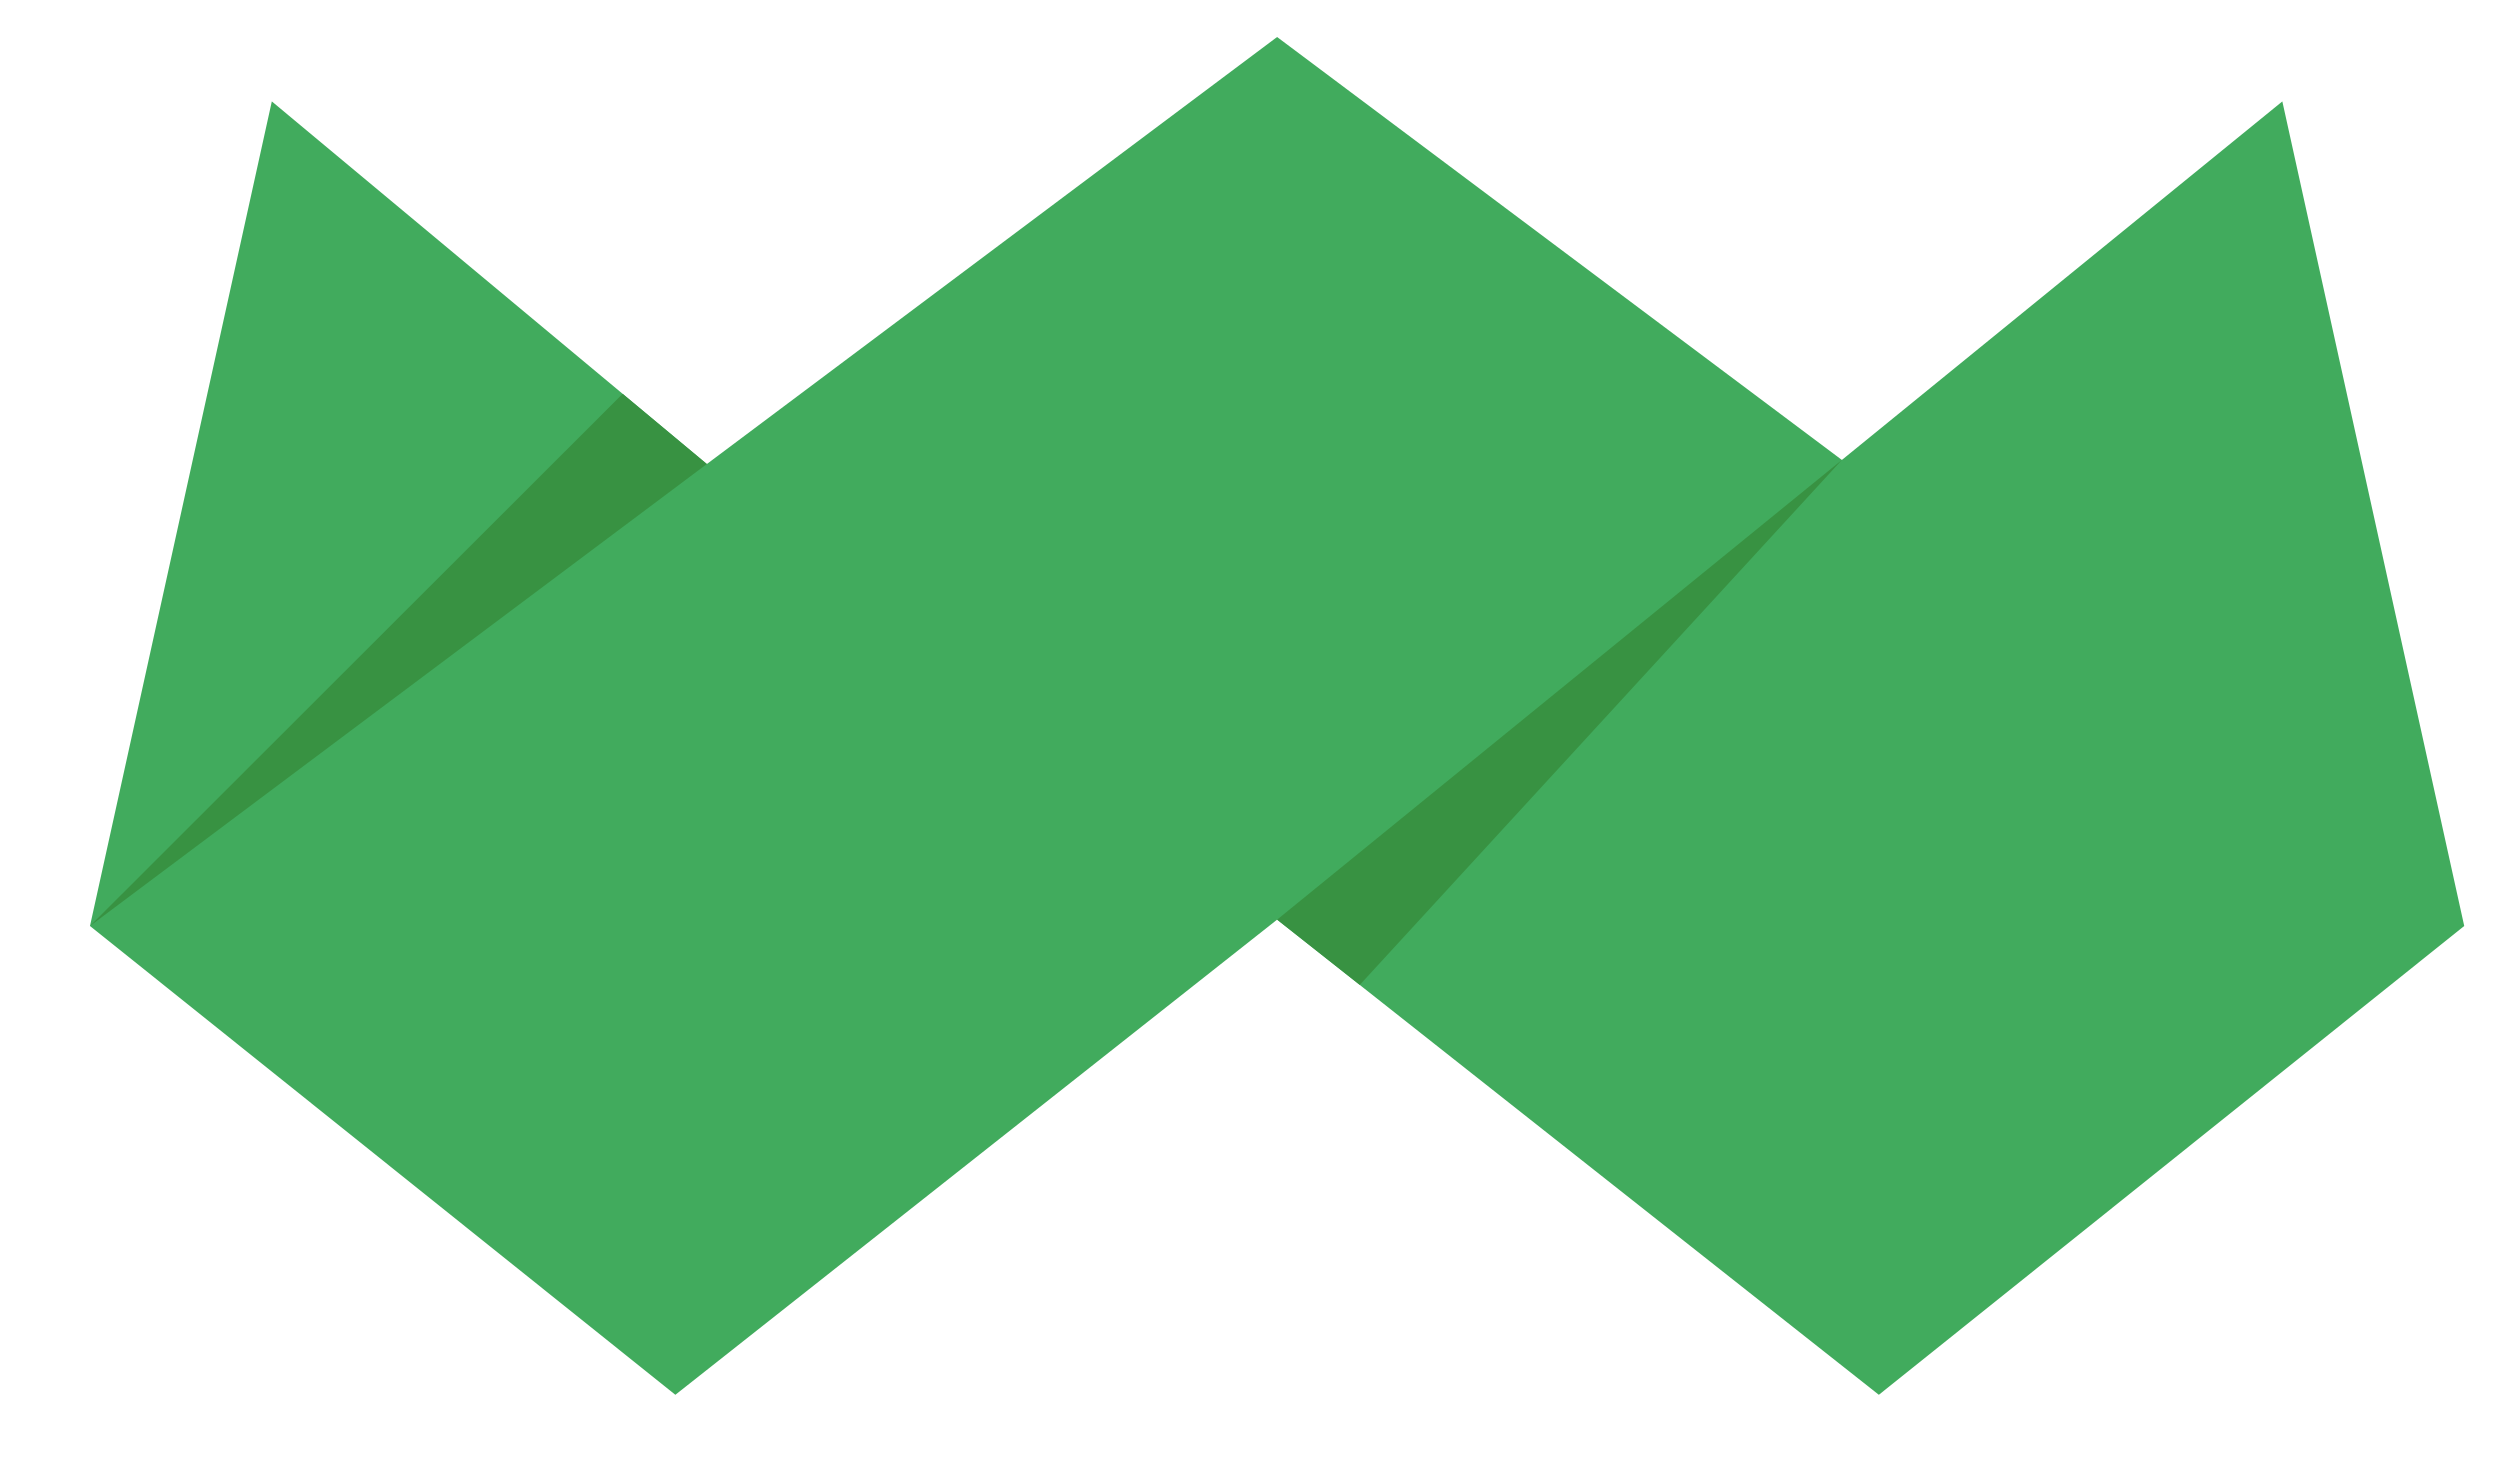<?xml version="1.0" standalone="no"?><!-- Generator: Gravit.io -->
<svg xmlns="http://www.w3.org/2000/svg" xmlns:xlink="http://www.w3.org/1999/xlink" style="isolation:isolate" viewBox="10 0 110 80" width="170px" height="100px">
  <defs>
    <clipPath id="_clipPath_lOUfbZHGJnOvn970j3o0gUKU9B9n7NXy">
      <rect width="718.111" height="718.111"/>
    </clipPath>
  </defs>
  <g clip-path="url(#_clipPath_lOUfbZHGJnOvn970j3o0gUKU9B9n7NXy)">
    <g>
      <path d=" M 35.453 25.243 L 11.787 5.517 L 1.895 50.374 L 1.895 50.374 L 33.739 75.877 L 66.474 50.029 L 99.209 75.877 L 131.053 50.374 L 131.054 50.374 L 121.159 5.517 L 97.198 25.021 L 97.198 25.021 L 66.474 2.013 L 35.453 25.243 Z " fill-rule="evenodd" fill="rgb(65,171,93)"/>
    </g>
    <g>
      <path d=" M 1.895 50.374 L 35.452 25.243 L 30.871 21.424 L 1.895 50.374 Z  M 70.972 53.579 L 97.199 25.02 L 66.475 50.028 L 70.972 53.579 Z " fill-rule="evenodd" fill="rgb(56,146,66)"/>
    </g>
  </g>
</svg>
